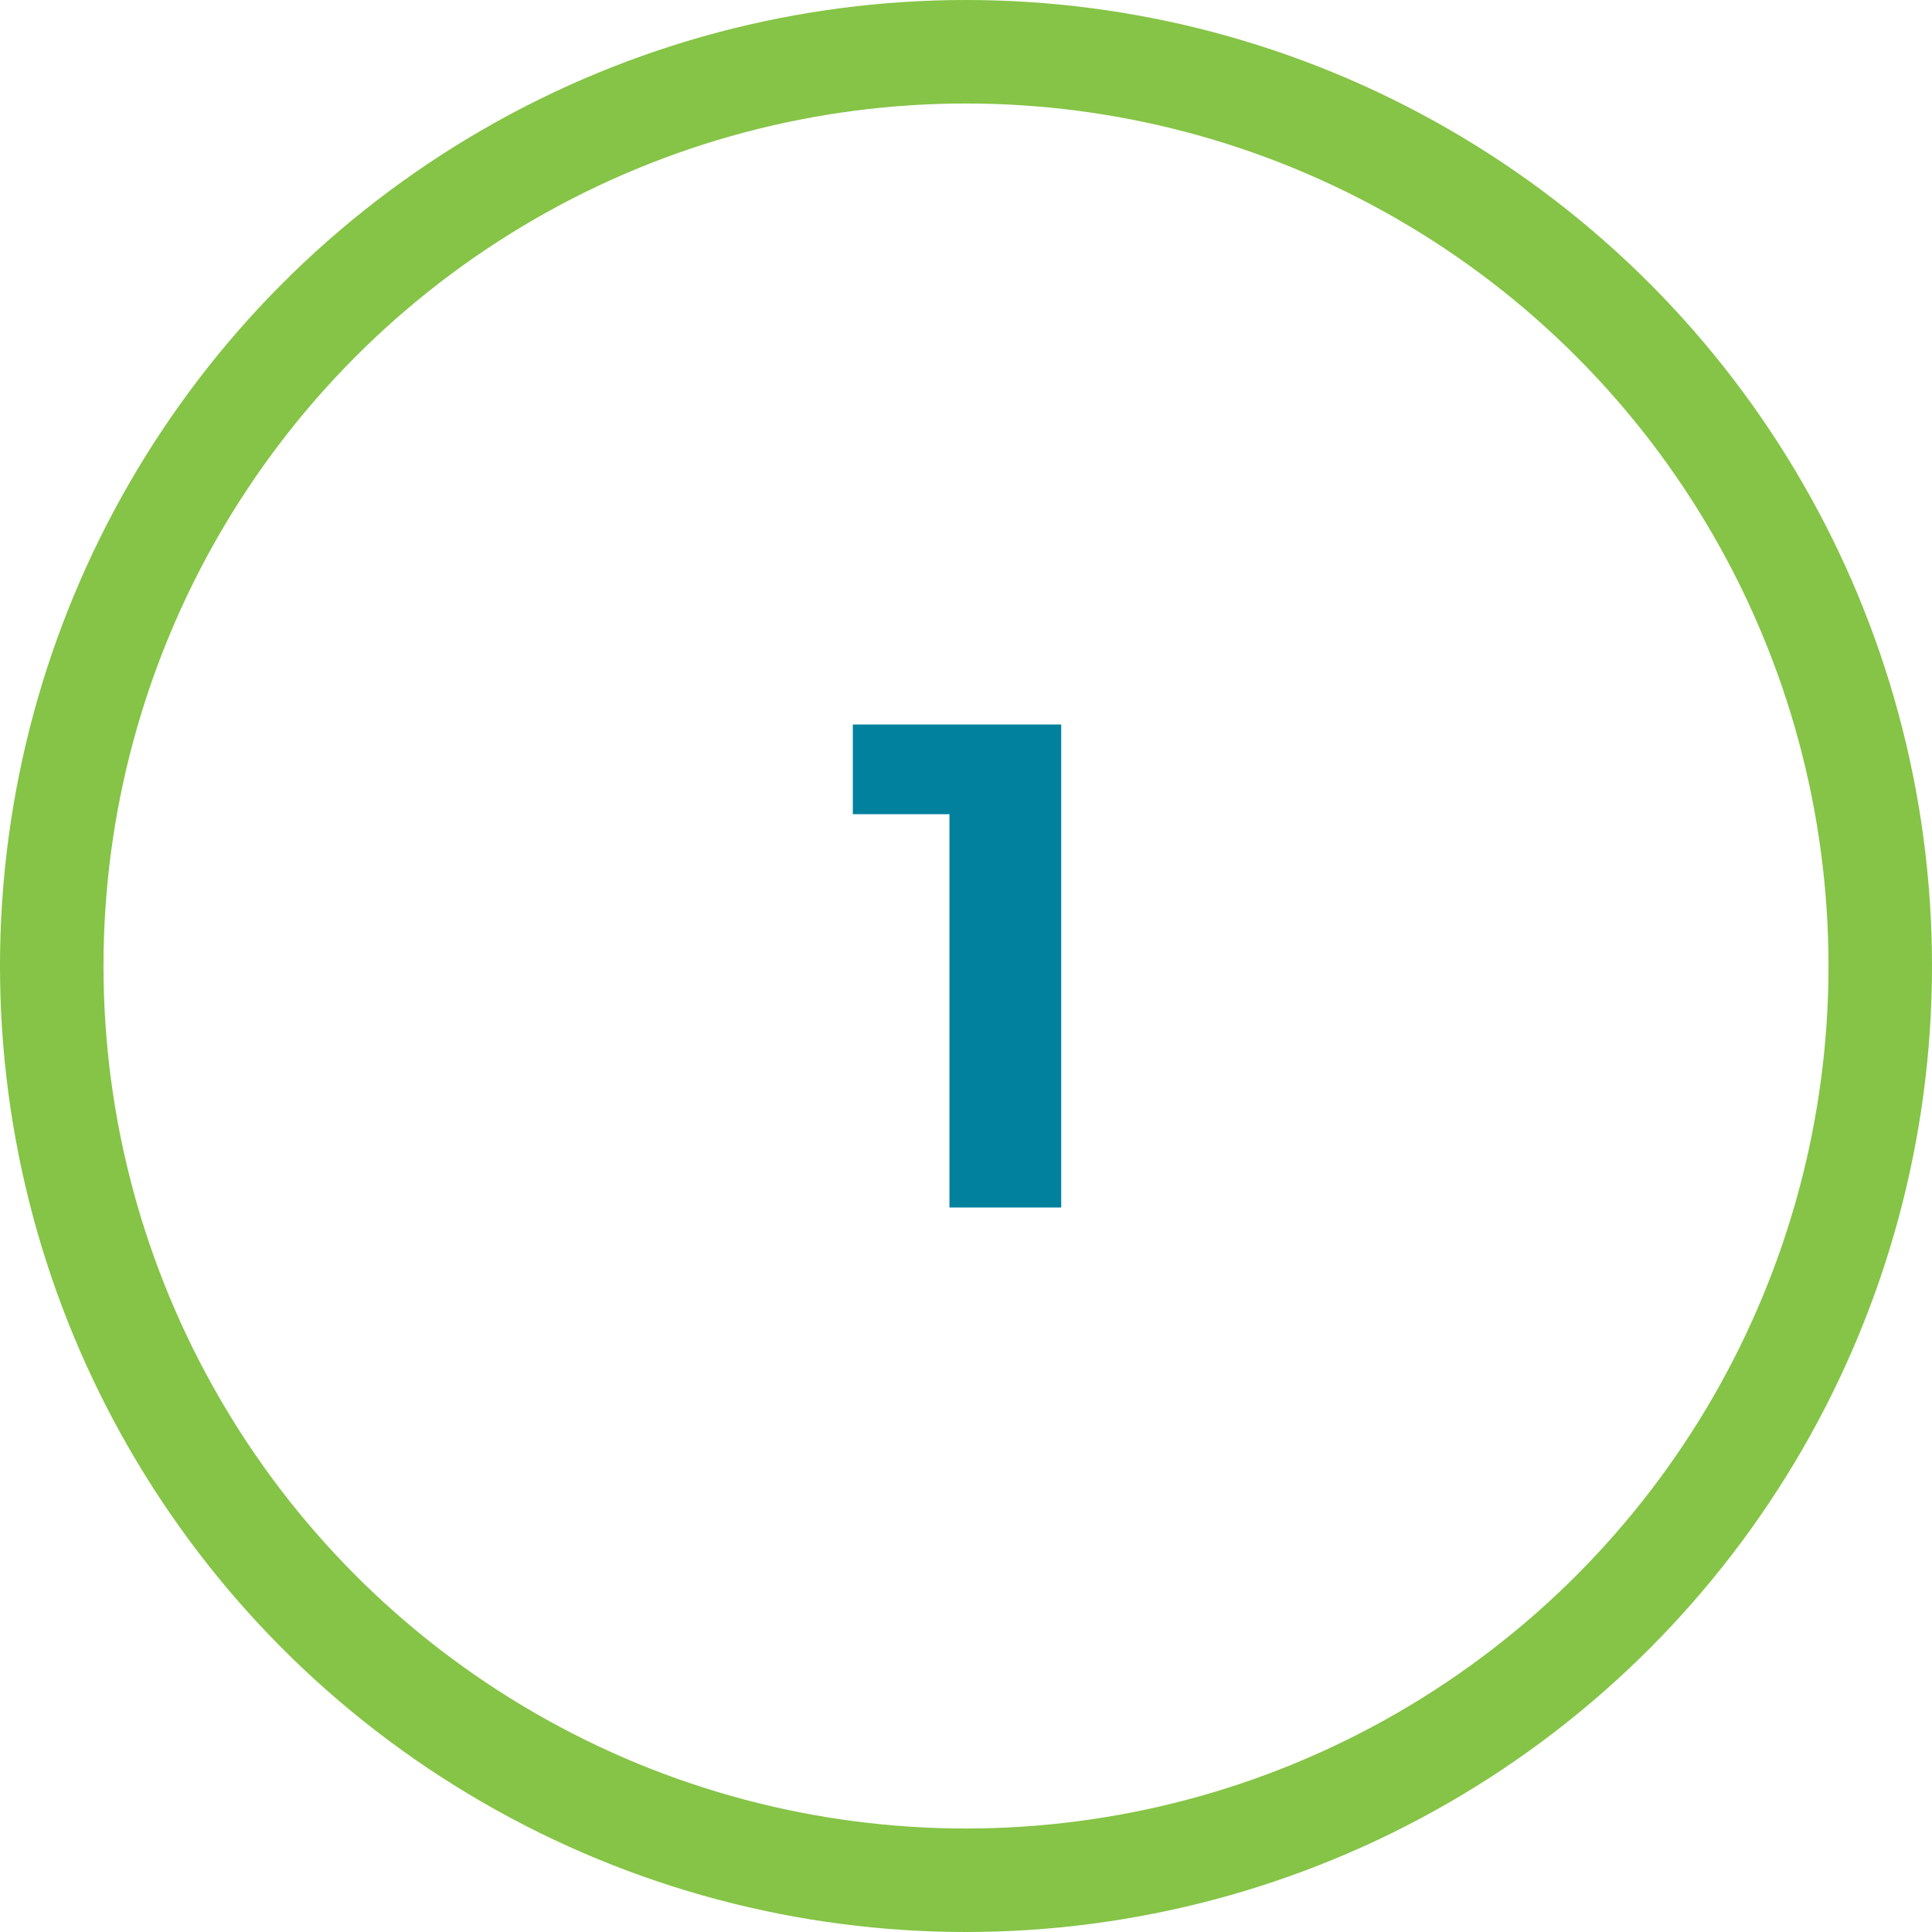 <svg height="56" viewBox="0 0 56 56" width="56" xmlns="http://www.w3.org/2000/svg"><g fill="none" fill-rule="evenodd"><circle cx="28" cy="28" r="26.5" stroke="#85c446" stroke-width="3"/><path d="m30.76 35v-14h-6.04v2.6h2.8v11.4z" fill="#01819d" fill-rule="nonzero"/></g></svg>